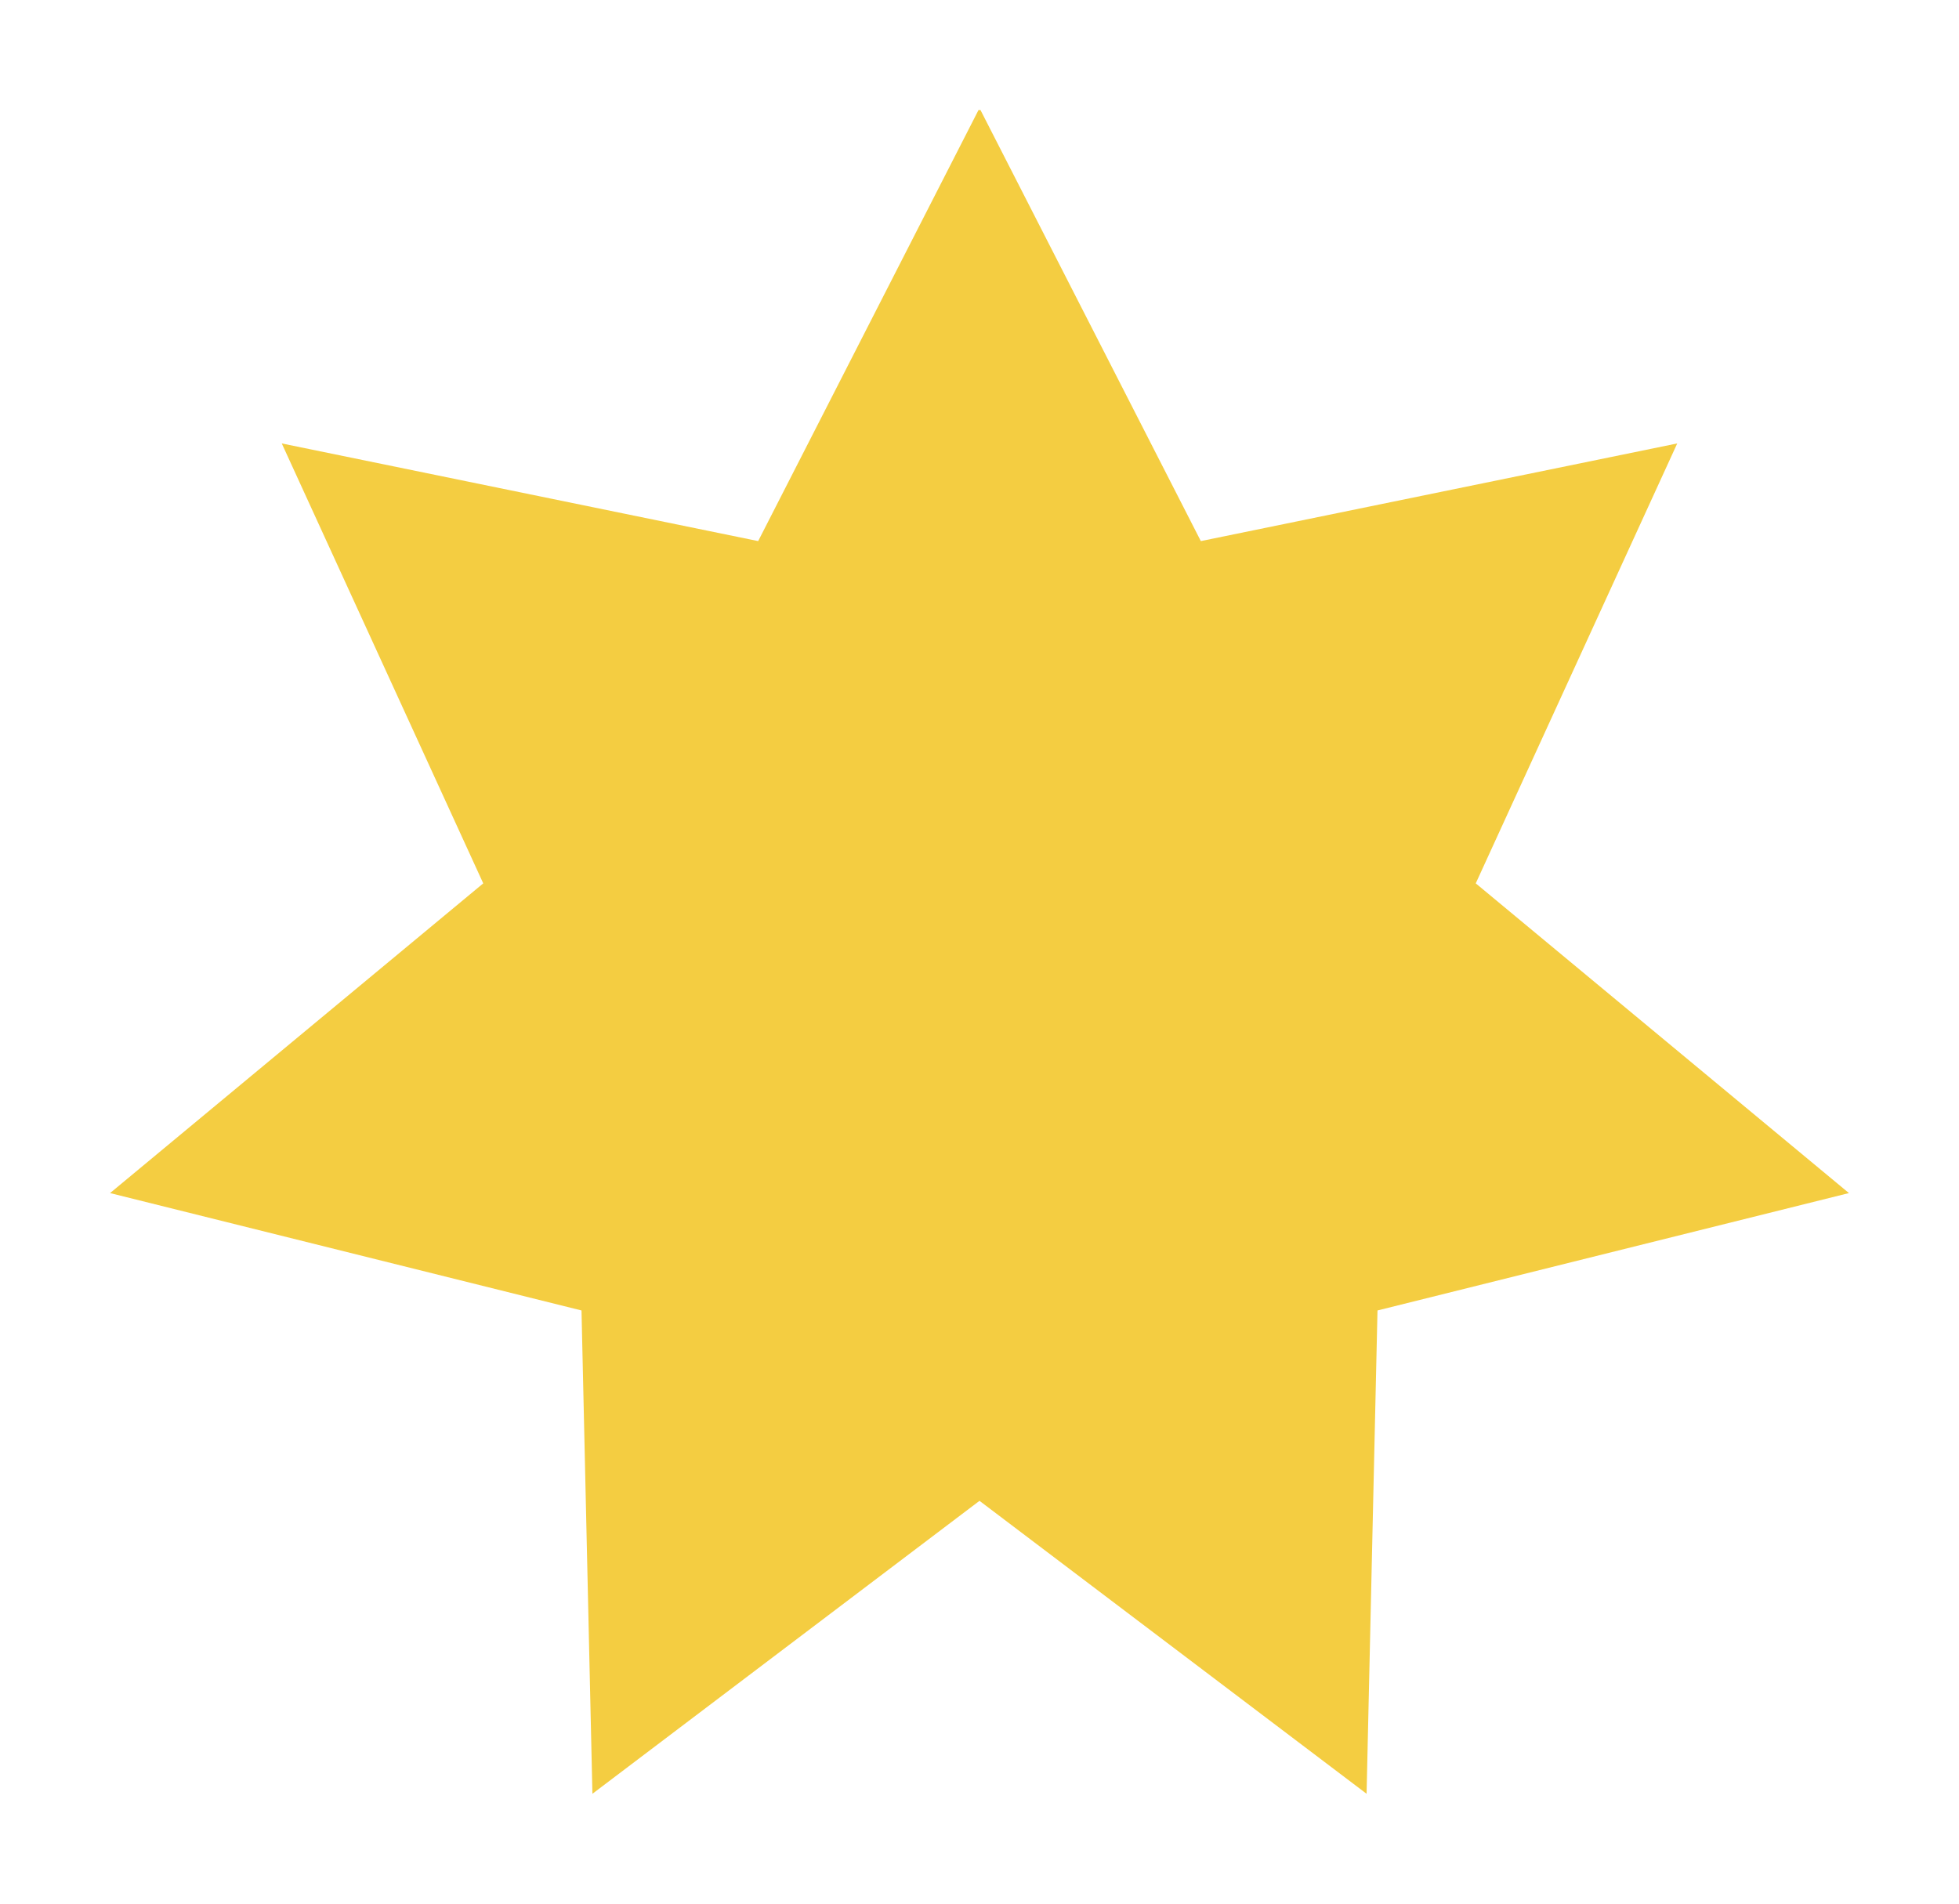 <?xml version="1.0" encoding="UTF-8"?> <svg xmlns="http://www.w3.org/2000/svg" width="178" height="173" viewBox="0 0 178 173" fill="none"><g filter="url(#filter0_f_134_166)"><path d="M89.09 10L109.111 49.169L152.398 40.295L134.091 80.271L168 108.415L125.163 119.081L124.171 163L89 136.38L53.829 163L52.837 119.081L10 108.415L43.909 80.271L25.602 40.295L68.889 49.169L88.91 10H89.09Z" fill="#F4CD41"></path></g><defs><filter id="filter0_f_134_166" x="0" y="0" width="178" height="173" filterUnits="userSpaceOnUse" color-interpolation-filters="sRGB"><feFlood flood-opacity="0" result="BackgroundImageFix"></feFlood><feBlend mode="normal" in="SourceGraphic" in2="BackgroundImageFix" result="shape"></feBlend><feGaussianBlur stdDeviation="5" result="effect1_foregroundBlur_134_166"></feGaussianBlur></filter></defs></svg> 